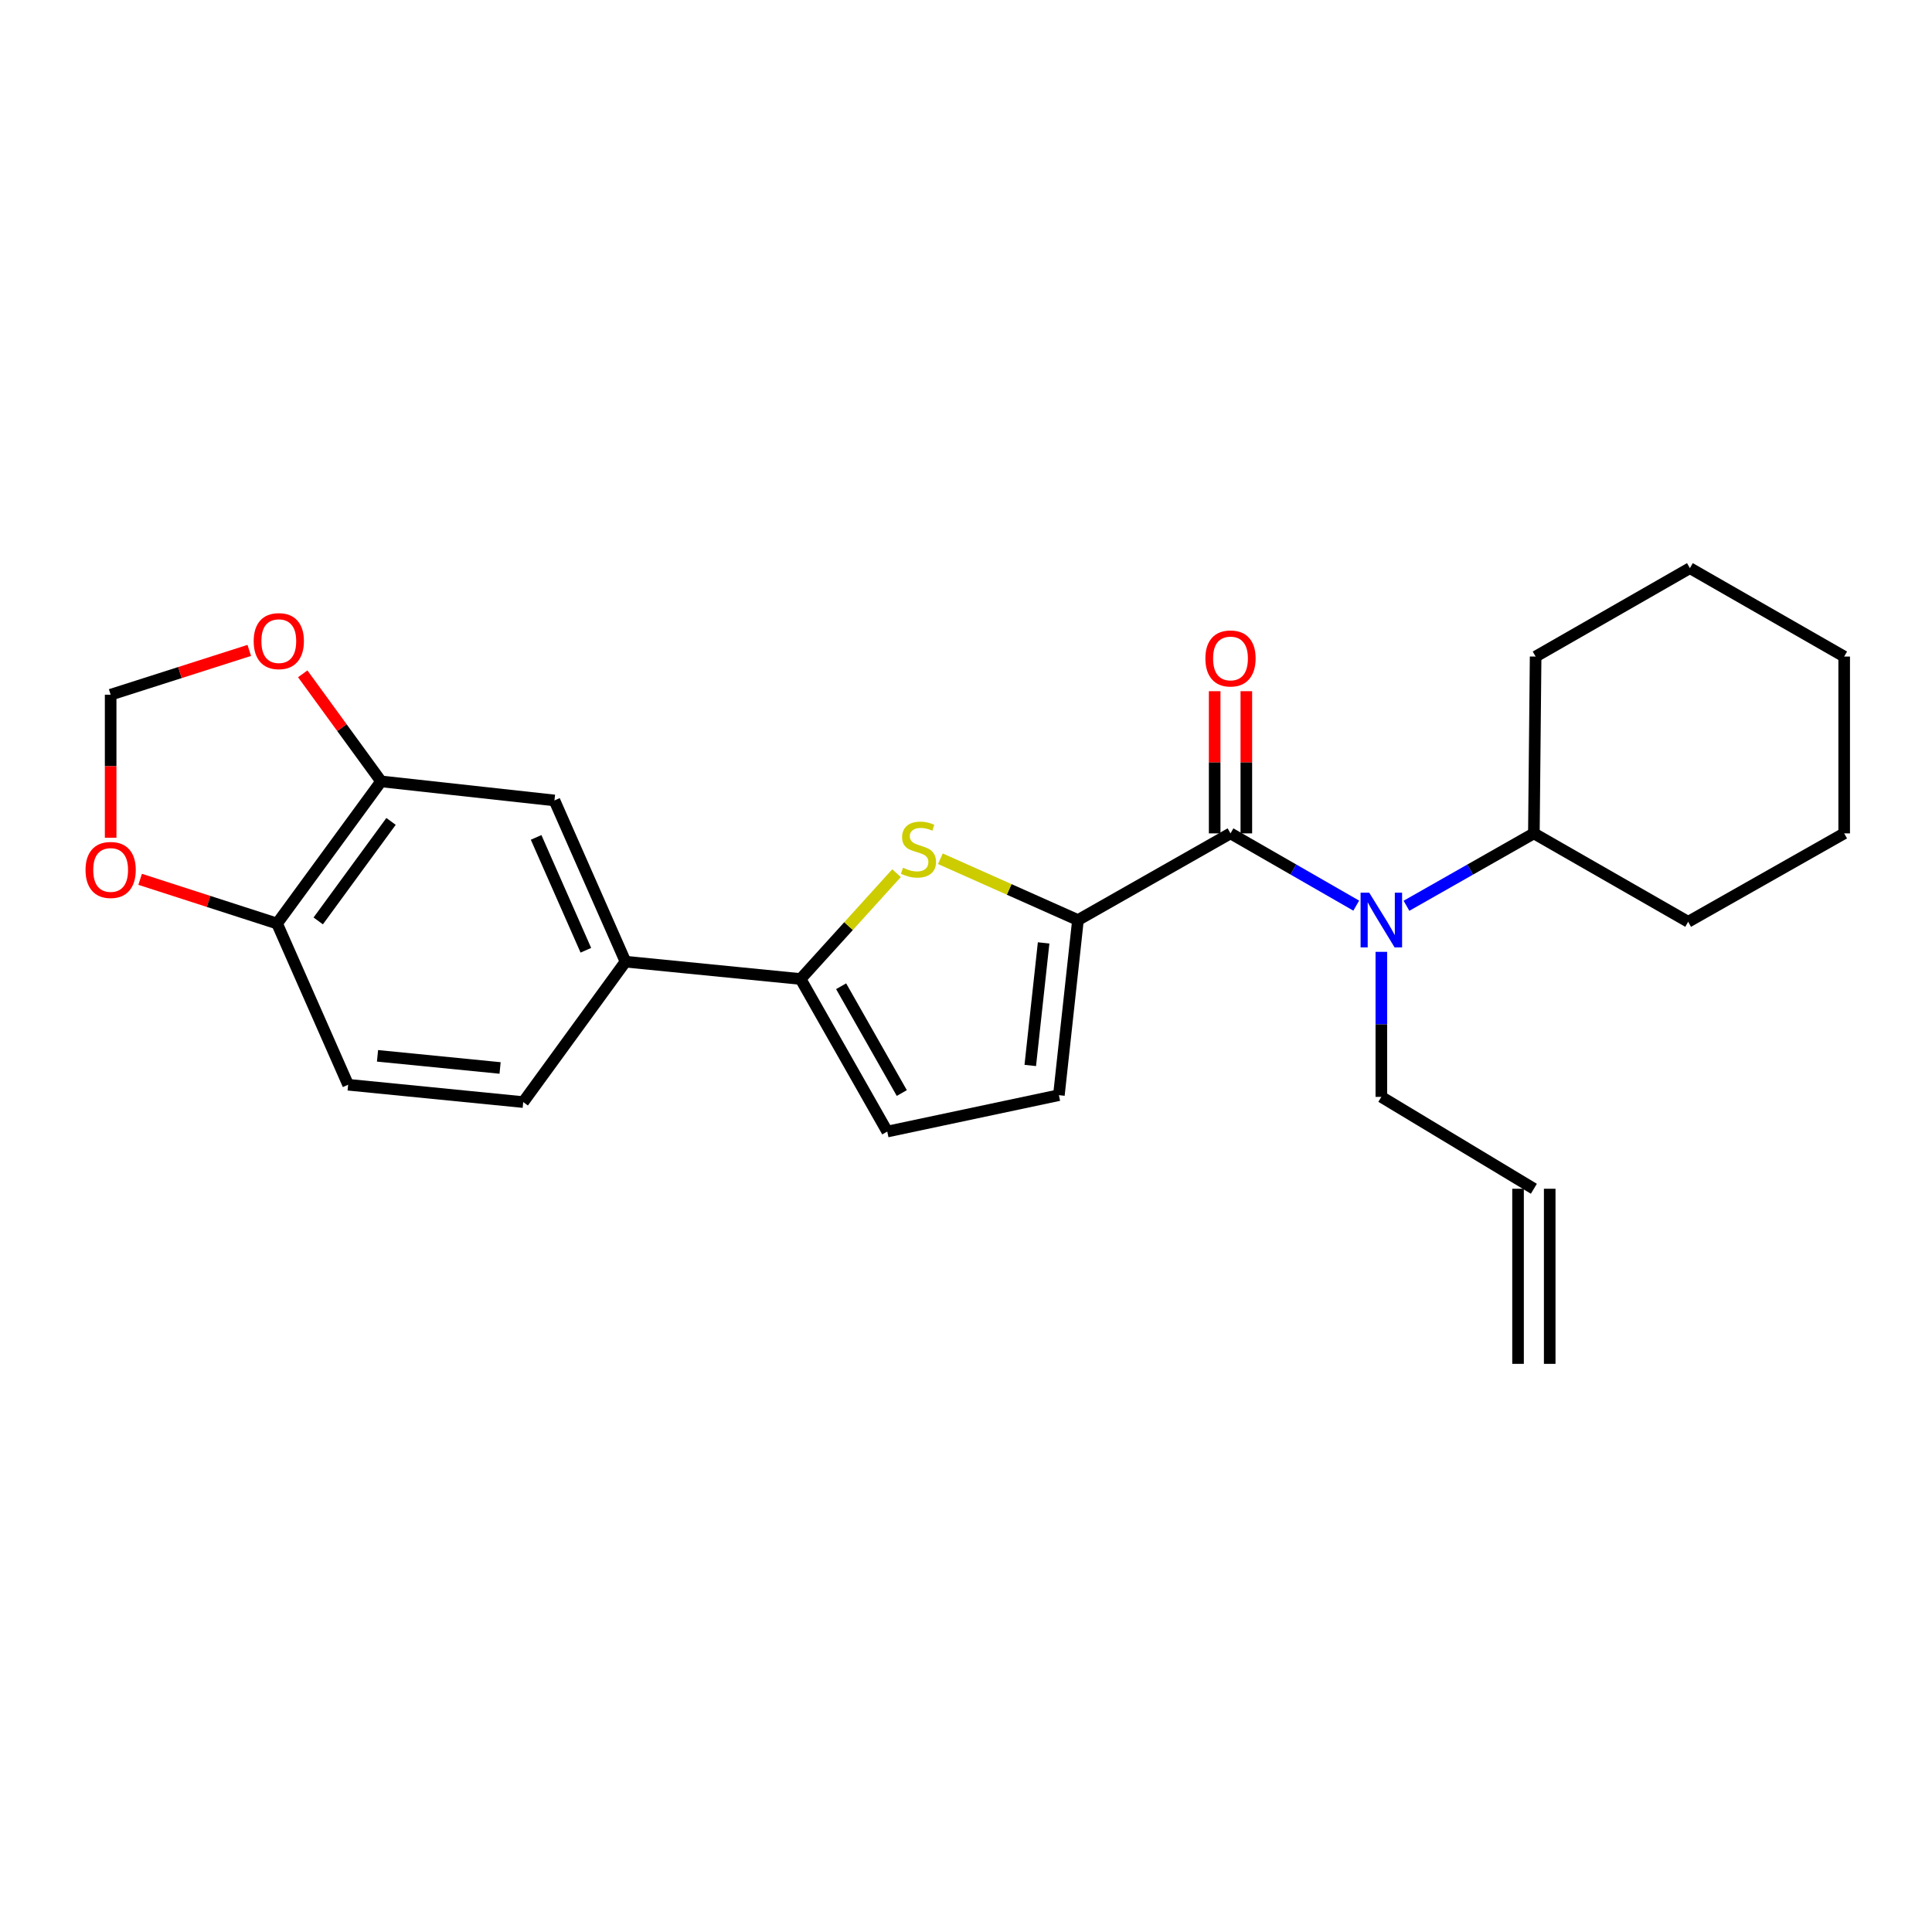<?xml version='1.0' encoding='iso-8859-1'?>
<svg version='1.1' baseProfile='full'
              xmlns='http://www.w3.org/2000/svg'
                      xmlns:rdkit='http://www.rdkit.org/xml'
                      xmlns:xlink='http://www.w3.org/1999/xlink'
                  xml:space='preserve'
width='1000px' height='1000px' viewBox='0 0 1000 1000'>
<!-- END OF HEADER -->
<rect style='opacity:1.0;fill:#FFFFFF;stroke:none' width='1000' height='1000' x='0' y='0'> </rect>
<path class='bond-0' d='M 636.907,431.354 L 669.447,450.055' style='fill:none;fill-rule:evenodd;stroke:#000000;stroke-width:6px;stroke-linecap:butt;stroke-linejoin:miter;stroke-opacity:1' />
<path class='bond-0' d='M 669.447,450.055 L 701.987,468.756' style='fill:none;fill-rule:evenodd;stroke:#0000FF;stroke-width:6px;stroke-linecap:butt;stroke-linejoin:miter;stroke-opacity:1' />
<path class='bond-1' d='M 645.103,431.354 L 645.103,394.557' style='fill:none;fill-rule:evenodd;stroke:#000000;stroke-width:6px;stroke-linecap:butt;stroke-linejoin:miter;stroke-opacity:1' />
<path class='bond-1' d='M 645.103,394.557 L 645.103,357.76' style='fill:none;fill-rule:evenodd;stroke:#FF0000;stroke-width:6px;stroke-linecap:butt;stroke-linejoin:miter;stroke-opacity:1' />
<path class='bond-1' d='M 628.711,431.354 L 628.711,394.557' style='fill:none;fill-rule:evenodd;stroke:#000000;stroke-width:6px;stroke-linecap:butt;stroke-linejoin:miter;stroke-opacity:1' />
<path class='bond-1' d='M 628.711,394.557 L 628.711,357.76' style='fill:none;fill-rule:evenodd;stroke:#FF0000;stroke-width:6px;stroke-linecap:butt;stroke-linejoin:miter;stroke-opacity:1' />
<path class='bond-2' d='M 636.907,431.354 L 557.952,476.223' style='fill:none;fill-rule:evenodd;stroke:#000000;stroke-width:6px;stroke-linecap:butt;stroke-linejoin:miter;stroke-opacity:1' />
<path class='bond-3' d='M 714.978,492.671 L 714.978,530.207' style='fill:none;fill-rule:evenodd;stroke:#0000FF;stroke-width:6px;stroke-linecap:butt;stroke-linejoin:miter;stroke-opacity:1' />
<path class='bond-3' d='M 714.978,530.207 L 714.978,567.744' style='fill:none;fill-rule:evenodd;stroke:#000000;stroke-width:6px;stroke-linecap:butt;stroke-linejoin:miter;stroke-opacity:1' />
<path class='bond-4' d='M 727.988,468.829 L 760.96,450.092' style='fill:none;fill-rule:evenodd;stroke:#0000FF;stroke-width:6px;stroke-linecap:butt;stroke-linejoin:miter;stroke-opacity:1' />
<path class='bond-4' d='M 760.96,450.092 L 793.932,431.354' style='fill:none;fill-rule:evenodd;stroke:#000000;stroke-width:6px;stroke-linecap:butt;stroke-linejoin:miter;stroke-opacity:1' />
<path class='bond-5' d='M 57.271,359.576 L 57.271,396.598' style='fill:none;fill-rule:evenodd;stroke:#000000;stroke-width:6px;stroke-linecap:butt;stroke-linejoin:miter;stroke-opacity:1' />
<path class='bond-5' d='M 57.271,396.598 L 57.271,433.619' style='fill:none;fill-rule:evenodd;stroke:#FF0000;stroke-width:6px;stroke-linecap:butt;stroke-linejoin:miter;stroke-opacity:1' />
<path class='bond-6' d='M 57.271,359.576 L 93.145,348.112' style='fill:none;fill-rule:evenodd;stroke:#000000;stroke-width:6px;stroke-linecap:butt;stroke-linejoin:miter;stroke-opacity:1' />
<path class='bond-6' d='M 93.145,348.112 L 129.018,336.649' style='fill:none;fill-rule:evenodd;stroke:#FF0000;stroke-width:6px;stroke-linecap:butt;stroke-linejoin:miter;stroke-opacity:1' />
<path class='bond-7' d='M 72.534,455.133 L 107.972,466.575' style='fill:none;fill-rule:evenodd;stroke:#FF0000;stroke-width:6px;stroke-linecap:butt;stroke-linejoin:miter;stroke-opacity:1' />
<path class='bond-7' d='M 107.972,466.575 L 143.41,478.017' style='fill:none;fill-rule:evenodd;stroke:#000000;stroke-width:6px;stroke-linecap:butt;stroke-linejoin:miter;stroke-opacity:1' />
<path class='bond-8' d='M 143.41,478.017 L 197.249,404.444' style='fill:none;fill-rule:evenodd;stroke:#000000;stroke-width:6px;stroke-linecap:butt;stroke-linejoin:miter;stroke-opacity:1' />
<path class='bond-8' d='M 164.714,476.661 L 202.401,425.16' style='fill:none;fill-rule:evenodd;stroke:#000000;stroke-width:6px;stroke-linecap:butt;stroke-linejoin:miter;stroke-opacity:1' />
<path class='bond-9' d='M 143.41,478.017 L 180.192,561.461' style='fill:none;fill-rule:evenodd;stroke:#000000;stroke-width:6px;stroke-linecap:butt;stroke-linejoin:miter;stroke-opacity:1' />
<path class='bond-10' d='M 197.249,404.444 L 176.971,376.608' style='fill:none;fill-rule:evenodd;stroke:#000000;stroke-width:6px;stroke-linecap:butt;stroke-linejoin:miter;stroke-opacity:1' />
<path class='bond-10' d='M 176.971,376.608 L 156.693,348.772' style='fill:none;fill-rule:evenodd;stroke:#FF0000;stroke-width:6px;stroke-linecap:butt;stroke-linejoin:miter;stroke-opacity:1' />
<path class='bond-11' d='M 197.249,404.444 L 286.976,414.307' style='fill:none;fill-rule:evenodd;stroke:#000000;stroke-width:6px;stroke-linecap:butt;stroke-linejoin:miter;stroke-opacity:1' />
<path class='bond-12' d='M 180.192,561.461 L 270.821,570.44' style='fill:none;fill-rule:evenodd;stroke:#000000;stroke-width:6px;stroke-linecap:butt;stroke-linejoin:miter;stroke-opacity:1' />
<path class='bond-12' d='M 195.402,546.495 L 258.843,552.781' style='fill:none;fill-rule:evenodd;stroke:#000000;stroke-width:6px;stroke-linecap:butt;stroke-linejoin:miter;stroke-opacity:1' />
<path class='bond-13' d='M 270.821,570.44 L 323.758,497.76' style='fill:none;fill-rule:evenodd;stroke:#000000;stroke-width:6px;stroke-linecap:butt;stroke-linejoin:miter;stroke-opacity:1' />
<path class='bond-14' d='M 323.758,497.76 L 286.976,414.307' style='fill:none;fill-rule:evenodd;stroke:#000000;stroke-width:6px;stroke-linecap:butt;stroke-linejoin:miter;stroke-opacity:1' />
<path class='bond-14' d='M 303.241,491.853 L 277.494,433.436' style='fill:none;fill-rule:evenodd;stroke:#000000;stroke-width:6px;stroke-linecap:butt;stroke-linejoin:miter;stroke-opacity:1' />
<path class='bond-15' d='M 323.758,497.76 L 414.387,506.73' style='fill:none;fill-rule:evenodd;stroke:#000000;stroke-width:6px;stroke-linecap:butt;stroke-linejoin:miter;stroke-opacity:1' />
<path class='bond-16' d='M 414.387,506.73 L 459.246,585.693' style='fill:none;fill-rule:evenodd;stroke:#000000;stroke-width:6px;stroke-linecap:butt;stroke-linejoin:miter;stroke-opacity:1' />
<path class='bond-16' d='M 435.368,510.477 L 466.769,565.752' style='fill:none;fill-rule:evenodd;stroke:#000000;stroke-width:6px;stroke-linecap:butt;stroke-linejoin:miter;stroke-opacity:1' />
<path class='bond-17' d='M 414.387,506.73 L 439.218,479.341' style='fill:none;fill-rule:evenodd;stroke:#000000;stroke-width:6px;stroke-linecap:butt;stroke-linejoin:miter;stroke-opacity:1' />
<path class='bond-17' d='M 439.218,479.341 L 464.05,451.952' style='fill:none;fill-rule:evenodd;stroke:#CCCC00;stroke-width:6px;stroke-linecap:butt;stroke-linejoin:miter;stroke-opacity:1' />
<path class='bond-18' d='M 459.246,585.693 L 548.081,566.852' style='fill:none;fill-rule:evenodd;stroke:#000000;stroke-width:6px;stroke-linecap:butt;stroke-linejoin:miter;stroke-opacity:1' />
<path class='bond-19' d='M 548.081,566.852 L 557.952,476.223' style='fill:none;fill-rule:evenodd;stroke:#000000;stroke-width:6px;stroke-linecap:butt;stroke-linejoin:miter;stroke-opacity:1' />
<path class='bond-19' d='M 533.266,551.482 L 540.176,488.042' style='fill:none;fill-rule:evenodd;stroke:#000000;stroke-width:6px;stroke-linecap:butt;stroke-linejoin:miter;stroke-opacity:1' />
<path class='bond-20' d='M 557.952,476.223 L 522.346,460.354' style='fill:none;fill-rule:evenodd;stroke:#000000;stroke-width:6px;stroke-linecap:butt;stroke-linejoin:miter;stroke-opacity:1' />
<path class='bond-20' d='M 522.346,460.354 L 486.74,444.486' style='fill:none;fill-rule:evenodd;stroke:#CCCC00;stroke-width:6px;stroke-linecap:butt;stroke-linejoin:miter;stroke-opacity:1' />
<path class='bond-21' d='M 793.932,431.354 L 873.788,477.115' style='fill:none;fill-rule:evenodd;stroke:#000000;stroke-width:6px;stroke-linecap:butt;stroke-linejoin:miter;stroke-opacity:1' />
<path class='bond-22' d='M 793.932,431.354 L 794.834,339.833' style='fill:none;fill-rule:evenodd;stroke:#000000;stroke-width:6px;stroke-linecap:butt;stroke-linejoin:miter;stroke-opacity:1' />
<path class='bond-23' d='M 873.788,477.115 L 954.545,431.354' style='fill:none;fill-rule:evenodd;stroke:#000000;stroke-width:6px;stroke-linecap:butt;stroke-linejoin:miter;stroke-opacity:1' />
<path class='bond-24' d='M 794.834,339.833 L 874.69,294.072' style='fill:none;fill-rule:evenodd;stroke:#000000;stroke-width:6px;stroke-linecap:butt;stroke-linejoin:miter;stroke-opacity:1' />
<path class='bond-25' d='M 954.545,431.354 L 954.545,339.833' style='fill:none;fill-rule:evenodd;stroke:#000000;stroke-width:6px;stroke-linecap:butt;stroke-linejoin:miter;stroke-opacity:1' />
<path class='bond-26' d='M 874.69,294.072 L 954.545,339.833' style='fill:none;fill-rule:evenodd;stroke:#000000;stroke-width:6px;stroke-linecap:butt;stroke-linejoin:miter;stroke-opacity:1' />
<path class='bond-27' d='M 714.978,567.744 L 793.932,615.299' style='fill:none;fill-rule:evenodd;stroke:#000000;stroke-width:6px;stroke-linecap:butt;stroke-linejoin:miter;stroke-opacity:1' />
<path class='bond-28' d='M 785.736,615.299 L 785.736,705.928' style='fill:none;fill-rule:evenodd;stroke:#000000;stroke-width:6px;stroke-linecap:butt;stroke-linejoin:miter;stroke-opacity:1' />
<path class='bond-28' d='M 802.128,615.299 L 802.128,705.928' style='fill:none;fill-rule:evenodd;stroke:#000000;stroke-width:6px;stroke-linecap:butt;stroke-linejoin:miter;stroke-opacity:1' />
<path  class='atom-1' d='M 708.718 462.063
L 717.998 477.063
Q 718.918 478.543, 720.398 481.223
Q 721.878 483.903, 721.958 484.063
L 721.958 462.063
L 725.718 462.063
L 725.718 490.383
L 721.838 490.383
L 711.878 473.983
Q 710.718 472.063, 709.478 469.863
Q 708.278 467.663, 707.918 466.983
L 707.918 490.383
L 704.238 490.383
L 704.238 462.063
L 708.718 462.063
' fill='#0000FF'/>
<path  class='atom-2' d='M 623.907 340.814
Q 623.907 334.014, 627.267 330.214
Q 630.627 326.414, 636.907 326.414
Q 643.187 326.414, 646.547 330.214
Q 649.907 334.014, 649.907 340.814
Q 649.907 347.694, 646.507 351.614
Q 643.107 355.494, 636.907 355.494
Q 630.667 355.494, 627.267 351.614
Q 623.907 347.734, 623.907 340.814
M 636.907 352.294
Q 641.227 352.294, 643.547 349.414
Q 645.907 346.494, 645.907 340.814
Q 645.907 335.254, 643.547 332.454
Q 641.227 329.614, 636.907 329.614
Q 632.587 329.614, 630.227 332.414
Q 627.907 335.214, 627.907 340.814
Q 627.907 346.534, 630.227 349.414
Q 632.587 352.294, 636.907 352.294
' fill='#FF0000'/>
<path  class='atom-4' d='M 44.271 450.285
Q 44.271 443.485, 47.631 439.685
Q 50.991 435.885, 57.271 435.885
Q 63.551 435.885, 66.911 439.685
Q 70.271 443.485, 70.271 450.285
Q 70.271 457.165, 66.871 461.085
Q 63.471 464.965, 57.271 464.965
Q 51.031 464.965, 47.631 461.085
Q 44.271 457.205, 44.271 450.285
M 57.271 461.765
Q 61.591 461.765, 63.911 458.885
Q 66.271 455.965, 66.271 450.285
Q 66.271 444.725, 63.911 441.925
Q 61.591 439.085, 57.271 439.085
Q 52.951 439.085, 50.591 441.885
Q 48.271 444.685, 48.271 450.285
Q 48.271 456.005, 50.591 458.885
Q 52.951 461.765, 57.271 461.765
' fill='#FF0000'/>
<path  class='atom-7' d='M 131.303 331.844
Q 131.303 325.044, 134.663 321.244
Q 138.023 317.444, 144.303 317.444
Q 150.583 317.444, 153.943 321.244
Q 157.303 325.044, 157.303 331.844
Q 157.303 338.724, 153.903 342.644
Q 150.503 346.524, 144.303 346.524
Q 138.063 346.524, 134.663 342.644
Q 131.303 338.764, 131.303 331.844
M 144.303 343.324
Q 148.623 343.324, 150.943 340.444
Q 153.303 337.524, 153.303 331.844
Q 153.303 326.284, 150.943 323.484
Q 148.623 320.644, 144.303 320.644
Q 139.983 320.644, 137.623 323.444
Q 135.303 326.244, 135.303 331.844
Q 135.303 337.564, 137.623 340.444
Q 139.983 343.324, 144.303 343.324
' fill='#FF0000'/>
<path  class='atom-16' d='M 467.401 449.152
Q 467.721 449.272, 469.041 449.832
Q 470.361 450.392, 471.801 450.752
Q 473.281 451.072, 474.721 451.072
Q 477.401 451.072, 478.961 449.792
Q 480.521 448.472, 480.521 446.192
Q 480.521 444.632, 479.721 443.672
Q 478.961 442.712, 477.761 442.192
Q 476.561 441.672, 474.561 441.072
Q 472.041 440.312, 470.521 439.592
Q 469.041 438.872, 467.961 437.352
Q 466.921 435.832, 466.921 433.272
Q 466.921 429.712, 469.321 427.512
Q 471.761 425.312, 476.561 425.312
Q 479.841 425.312, 483.561 426.872
L 482.641 429.952
Q 479.241 428.552, 476.681 428.552
Q 473.921 428.552, 472.401 429.712
Q 470.881 430.832, 470.921 432.792
Q 470.921 434.312, 471.681 435.232
Q 472.481 436.152, 473.601 436.672
Q 474.761 437.192, 476.681 437.792
Q 479.241 438.592, 480.761 439.392
Q 482.281 440.192, 483.361 441.832
Q 484.481 443.432, 484.481 446.192
Q 484.481 450.112, 481.841 452.232
Q 479.241 454.312, 474.881 454.312
Q 472.361 454.312, 470.441 453.752
Q 468.561 453.232, 466.321 452.312
L 467.401 449.152
' fill='#CCCC00'/>
</svg>
